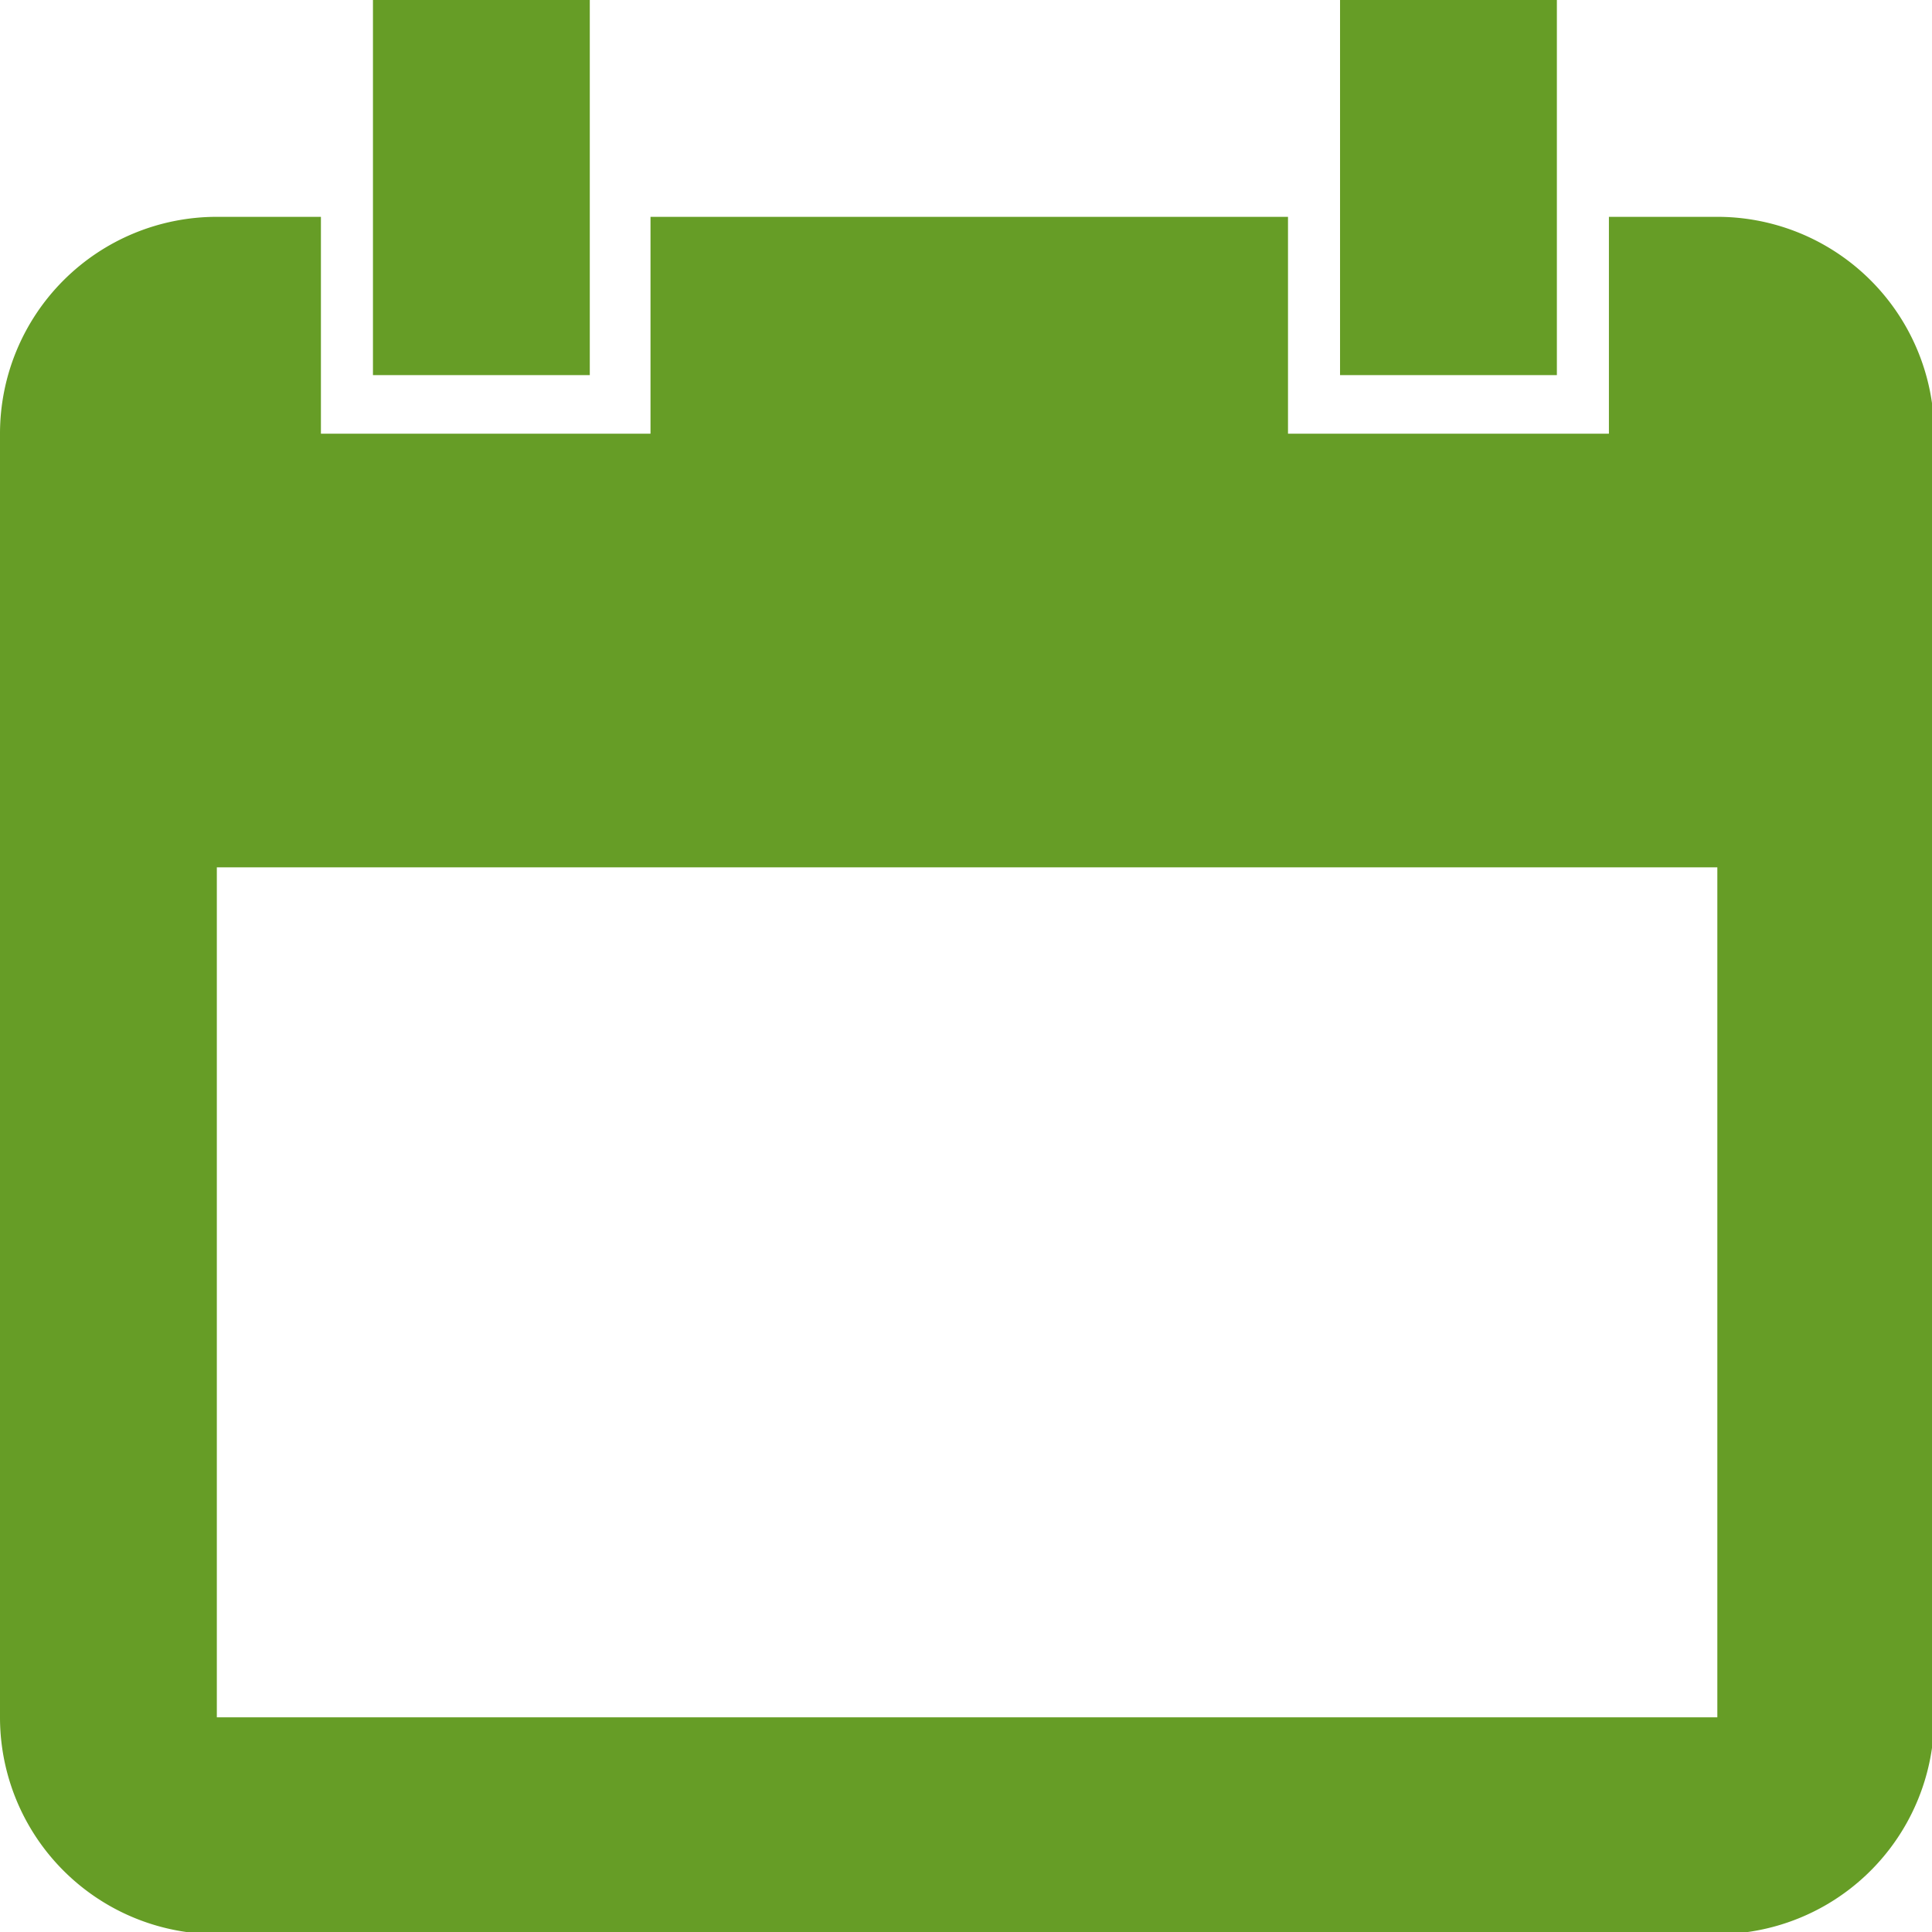 <svg xmlns="http://www.w3.org/2000/svg" viewBox="0 0 8.91 8.91"><defs><style>.cls-1{fill:#669d26;}</style></defs><g id="Ebene_2" data-name="Ebene 2"><g id="Ebene_1-2" data-name="Ebene 1"><path class="cls-1" d="M7.18,0h-1V1.73h1ZM2.72,0h-1V1.73h1Zm5.2,7.92H1V4H7.92ZM7.92,1h-.5V2H5.94V1H3V2H1.48V1H1A1,1,0,0,0,0,2V7.92a1,1,0,0,0,1,1H7.92a1,1,0,0,0,1-1V2a1,1,0,0,0-1-1"/></g></g></svg>